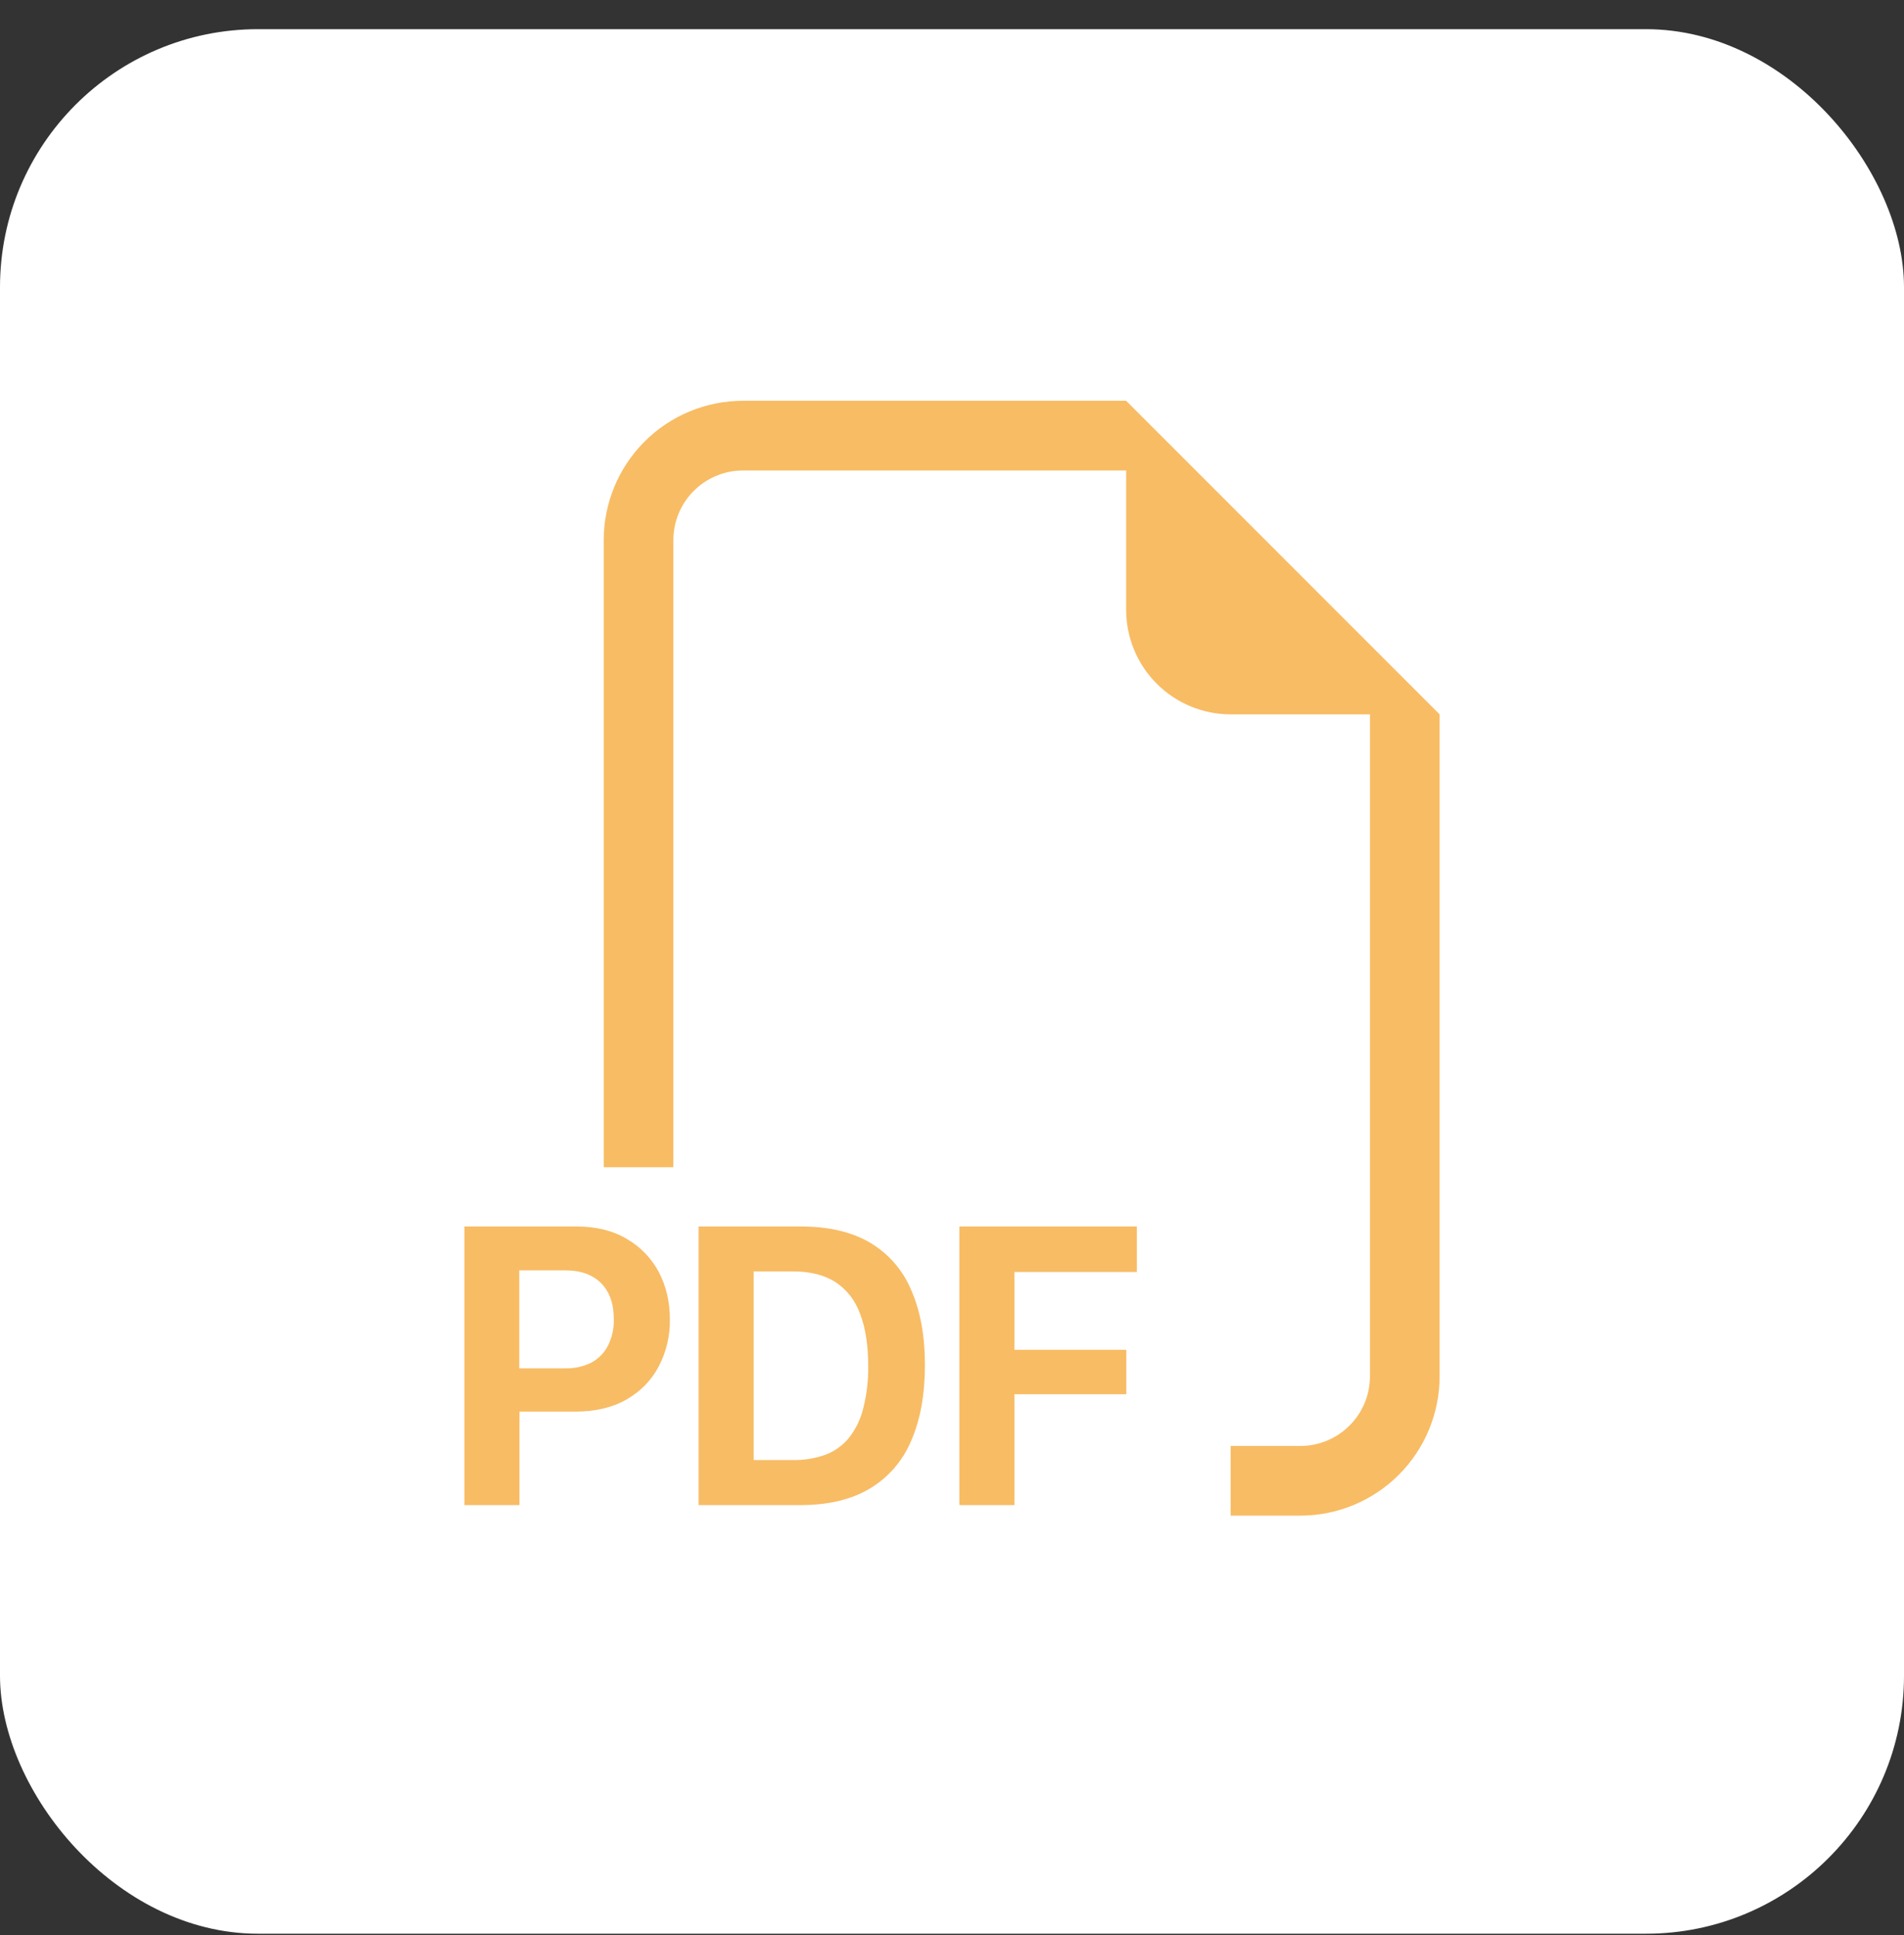<?xml version="1.0" encoding="UTF-8"?> <svg xmlns="http://www.w3.org/2000/svg" width="62" height="63" viewBox="0 0 62 63" fill="none"><rect x="0" y="0" width="62" height="63" fill="#333333" stroke="none"/><rect y="0.95" width="62" height="62" rx="8.4" fill="white"></rect><path fill-rule="evenodd" clip-rule="evenodd" d="M46.878 23.255V44.803C46.878 46.007 46.4 47.16 45.549 48.011C44.699 48.862 43.545 49.34 42.342 49.34H40.073V47.072H42.342C42.943 47.072 43.52 46.833 43.945 46.407C44.371 45.982 44.61 45.405 44.61 44.803V23.255H40.073C39.171 23.255 38.305 22.896 37.667 22.258C37.029 21.62 36.671 20.755 36.671 19.852V15.316H24.195C23.593 15.316 23.017 15.555 22.591 15.98C22.166 16.405 21.927 16.982 21.927 17.584V37.998H19.659V17.584C19.659 16.381 20.137 15.227 20.987 14.376C21.838 13.525 22.992 13.047 24.195 13.047H36.671L46.878 23.255ZM18.751 39.926H15.122V48.997H16.916V45.953H18.738C19.388 45.953 19.941 45.823 20.398 45.561C20.859 45.296 21.209 44.938 21.448 44.486C21.697 44.013 21.823 43.485 21.813 42.95C21.813 42.383 21.694 41.871 21.455 41.414C21.216 40.963 20.854 40.588 20.412 40.333C19.958 40.06 19.404 39.925 18.751 39.926ZM19.987 42.95C19.995 43.249 19.929 43.545 19.795 43.812C19.674 44.045 19.486 44.235 19.255 44.359C18.991 44.489 18.699 44.553 18.404 44.545H16.909V41.355H18.406C18.901 41.355 19.288 41.492 19.568 41.766C19.848 42.043 19.987 42.438 19.987 42.95ZM22.748 39.926V48.997H26.06C26.97 48.997 27.725 48.818 28.323 48.46C28.929 48.097 29.403 47.549 29.673 46.897C29.969 46.217 30.118 45.397 30.118 44.438C30.118 43.486 29.969 42.673 29.673 42C29.405 41.355 28.937 40.814 28.337 40.457C27.738 40.103 26.978 39.926 26.057 39.926H22.748ZM24.542 41.39H25.819C26.38 41.39 26.841 41.505 27.201 41.734C27.574 41.98 27.856 42.342 28.004 42.764C28.182 43.221 28.271 43.79 28.271 44.472C28.278 44.925 28.226 45.376 28.117 45.815C28.039 46.162 27.887 46.489 27.672 46.772C27.475 47.027 27.214 47.224 26.915 47.344C26.565 47.475 26.193 47.538 25.819 47.53H24.542V41.39ZM33.032 45.389V48.997H31.24V39.926H37.02V41.408H33.032V43.941H36.675V45.389H33.032Z" fill="#F8BC64"></path></svg> 